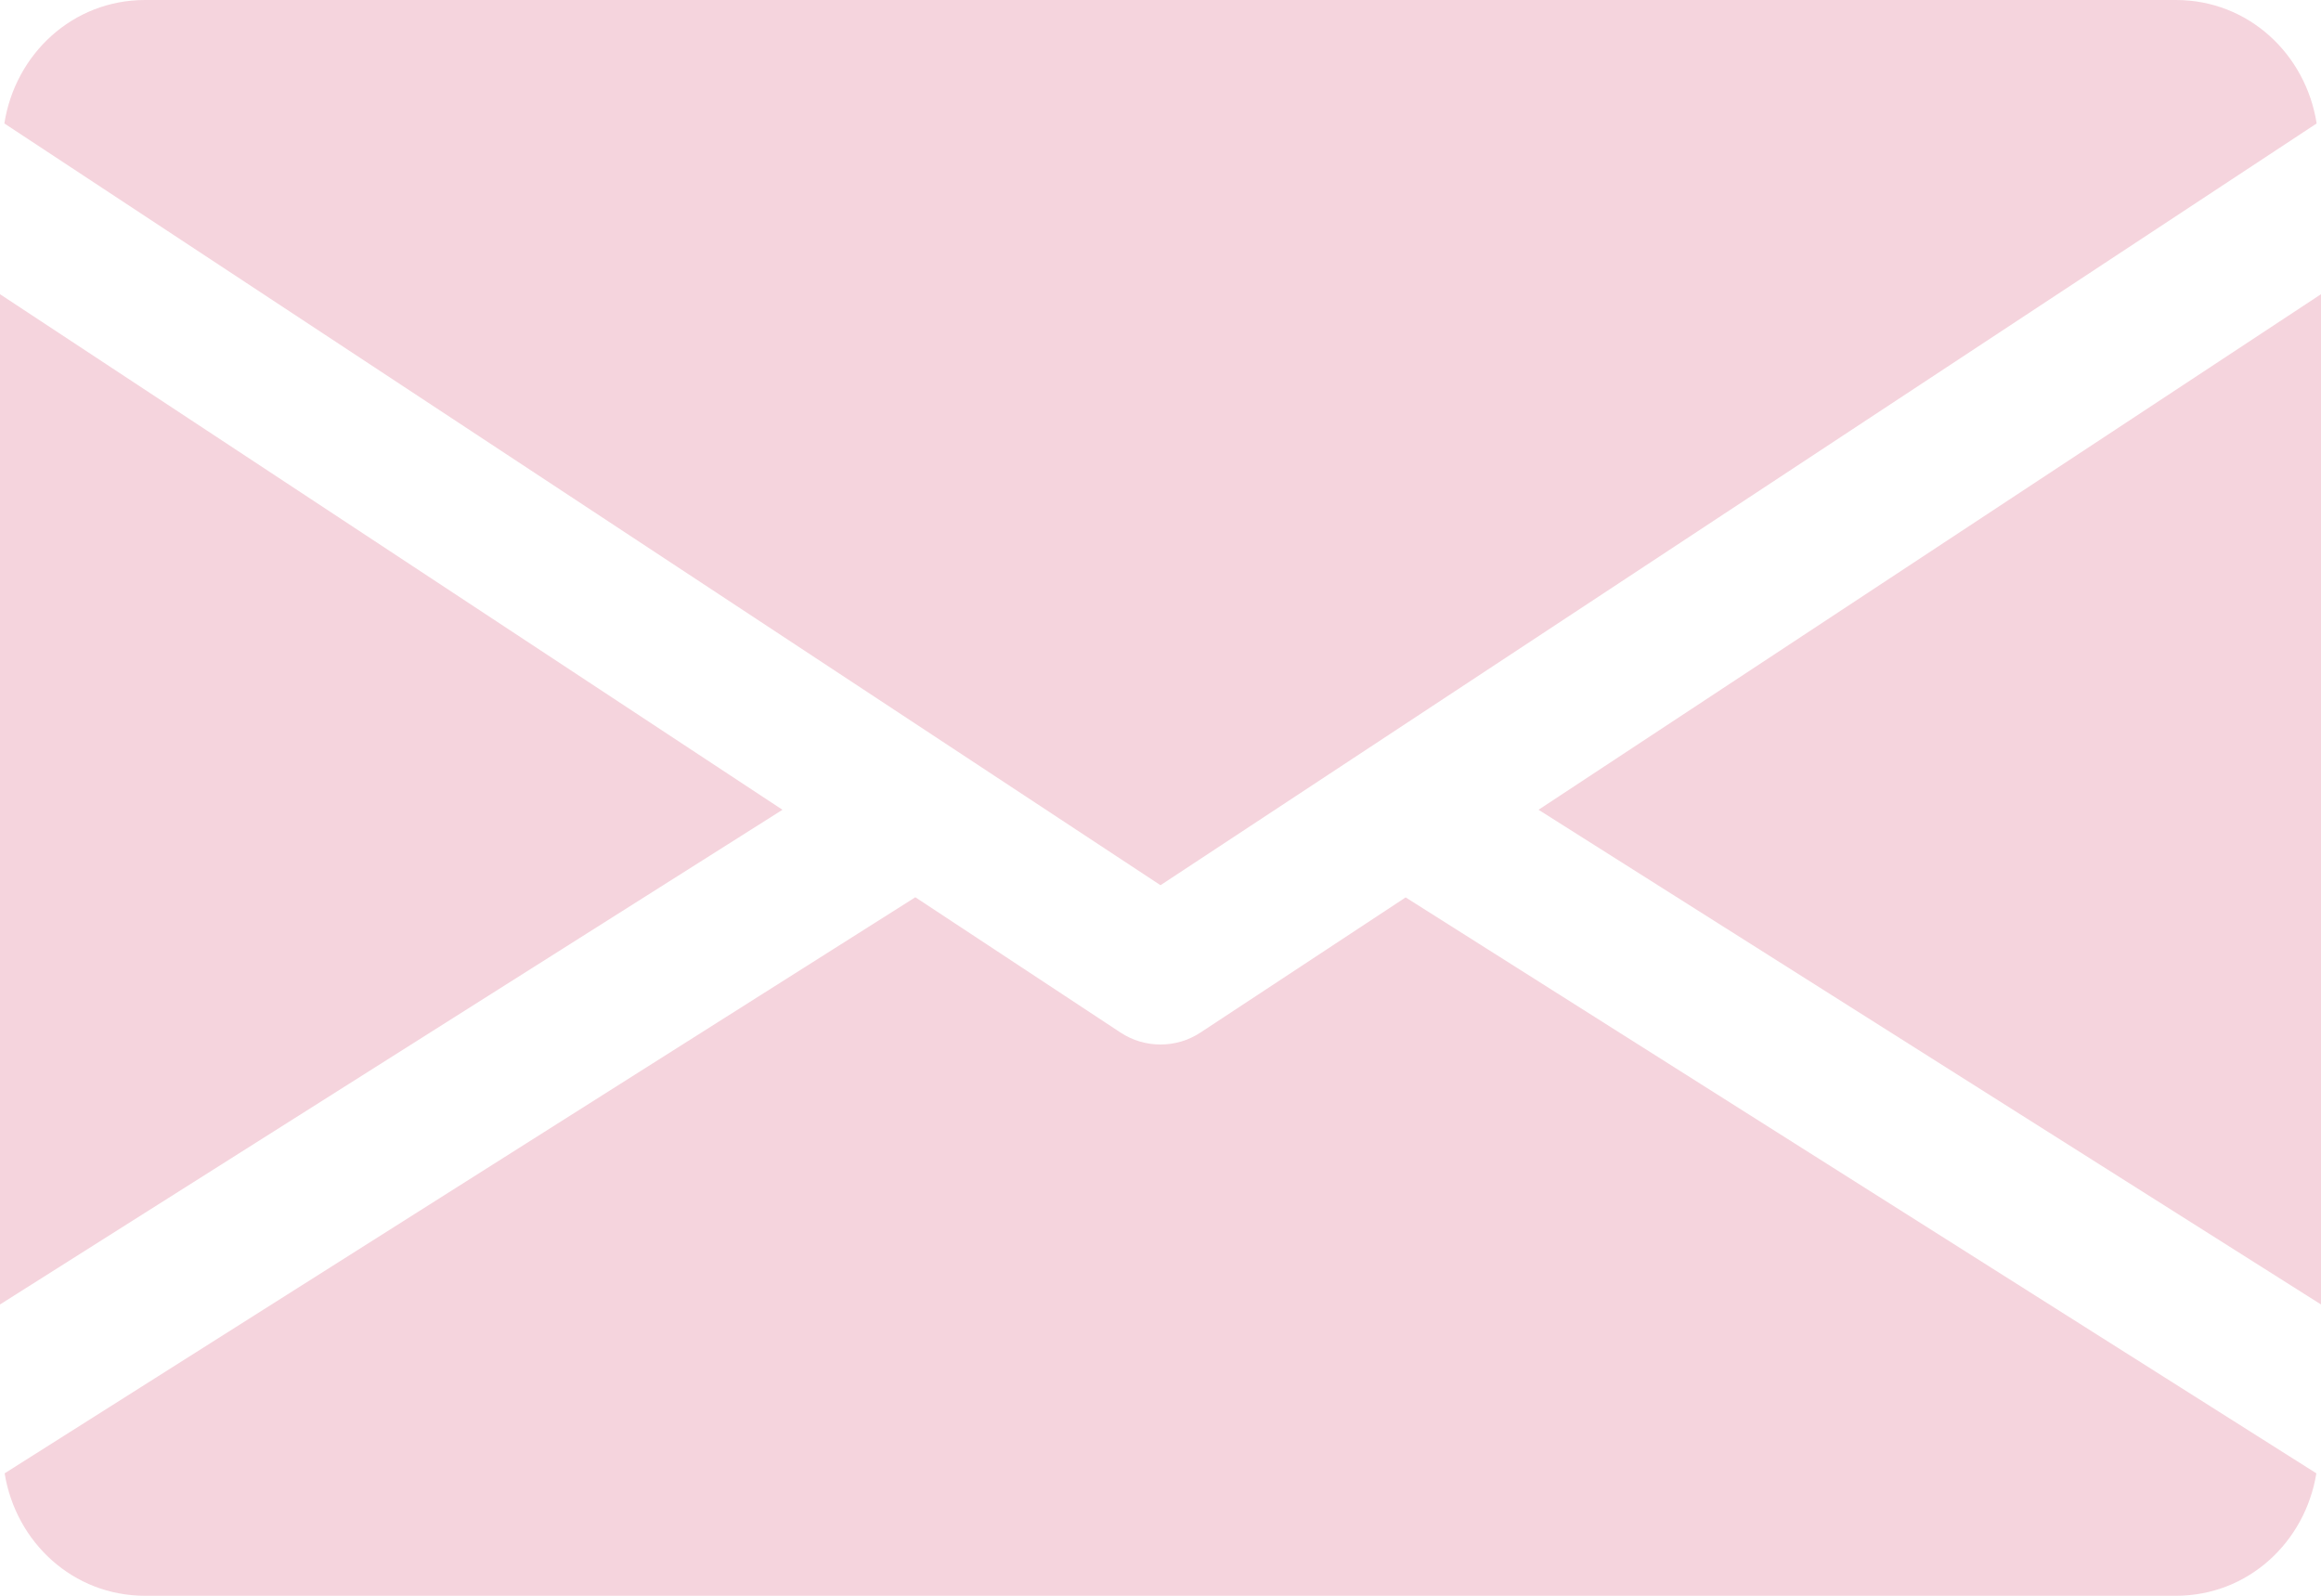 <?xml version="1.0" encoding="UTF-8"?> <svg xmlns="http://www.w3.org/2000/svg" width="512" height="352" viewBox="0 0 512 352" fill="none"> <path d="M339.393 178.624L512.001 287.744V64.897L339.393 178.624Z" fill="#F5D4DD"></path> <path d="M0 64.897V287.744L172.608 178.624L0 64.897Z" fill="#F5D4DD"></path> <path d="M480.001 0H32.001C16.033 0 3.361 11.904 0.961 27.232L256.001 195.264L511.041 27.232C508.641 11.904 495.969 0 480.001 0Z" fill="#F5D4DD"></path> <path d="M310.079 197.952L264.799 227.776C262.111 229.536 259.071 230.4 255.999 230.4C252.927 230.4 249.887 229.536 247.199 227.776L201.919 197.92L1.023 324.992C3.487 340.192 16.095 352 31.999 352H479.999C495.903 352 508.511 340.192 510.975 324.992L310.079 197.952Z" fill="#F5D4DD"></path> </svg> 